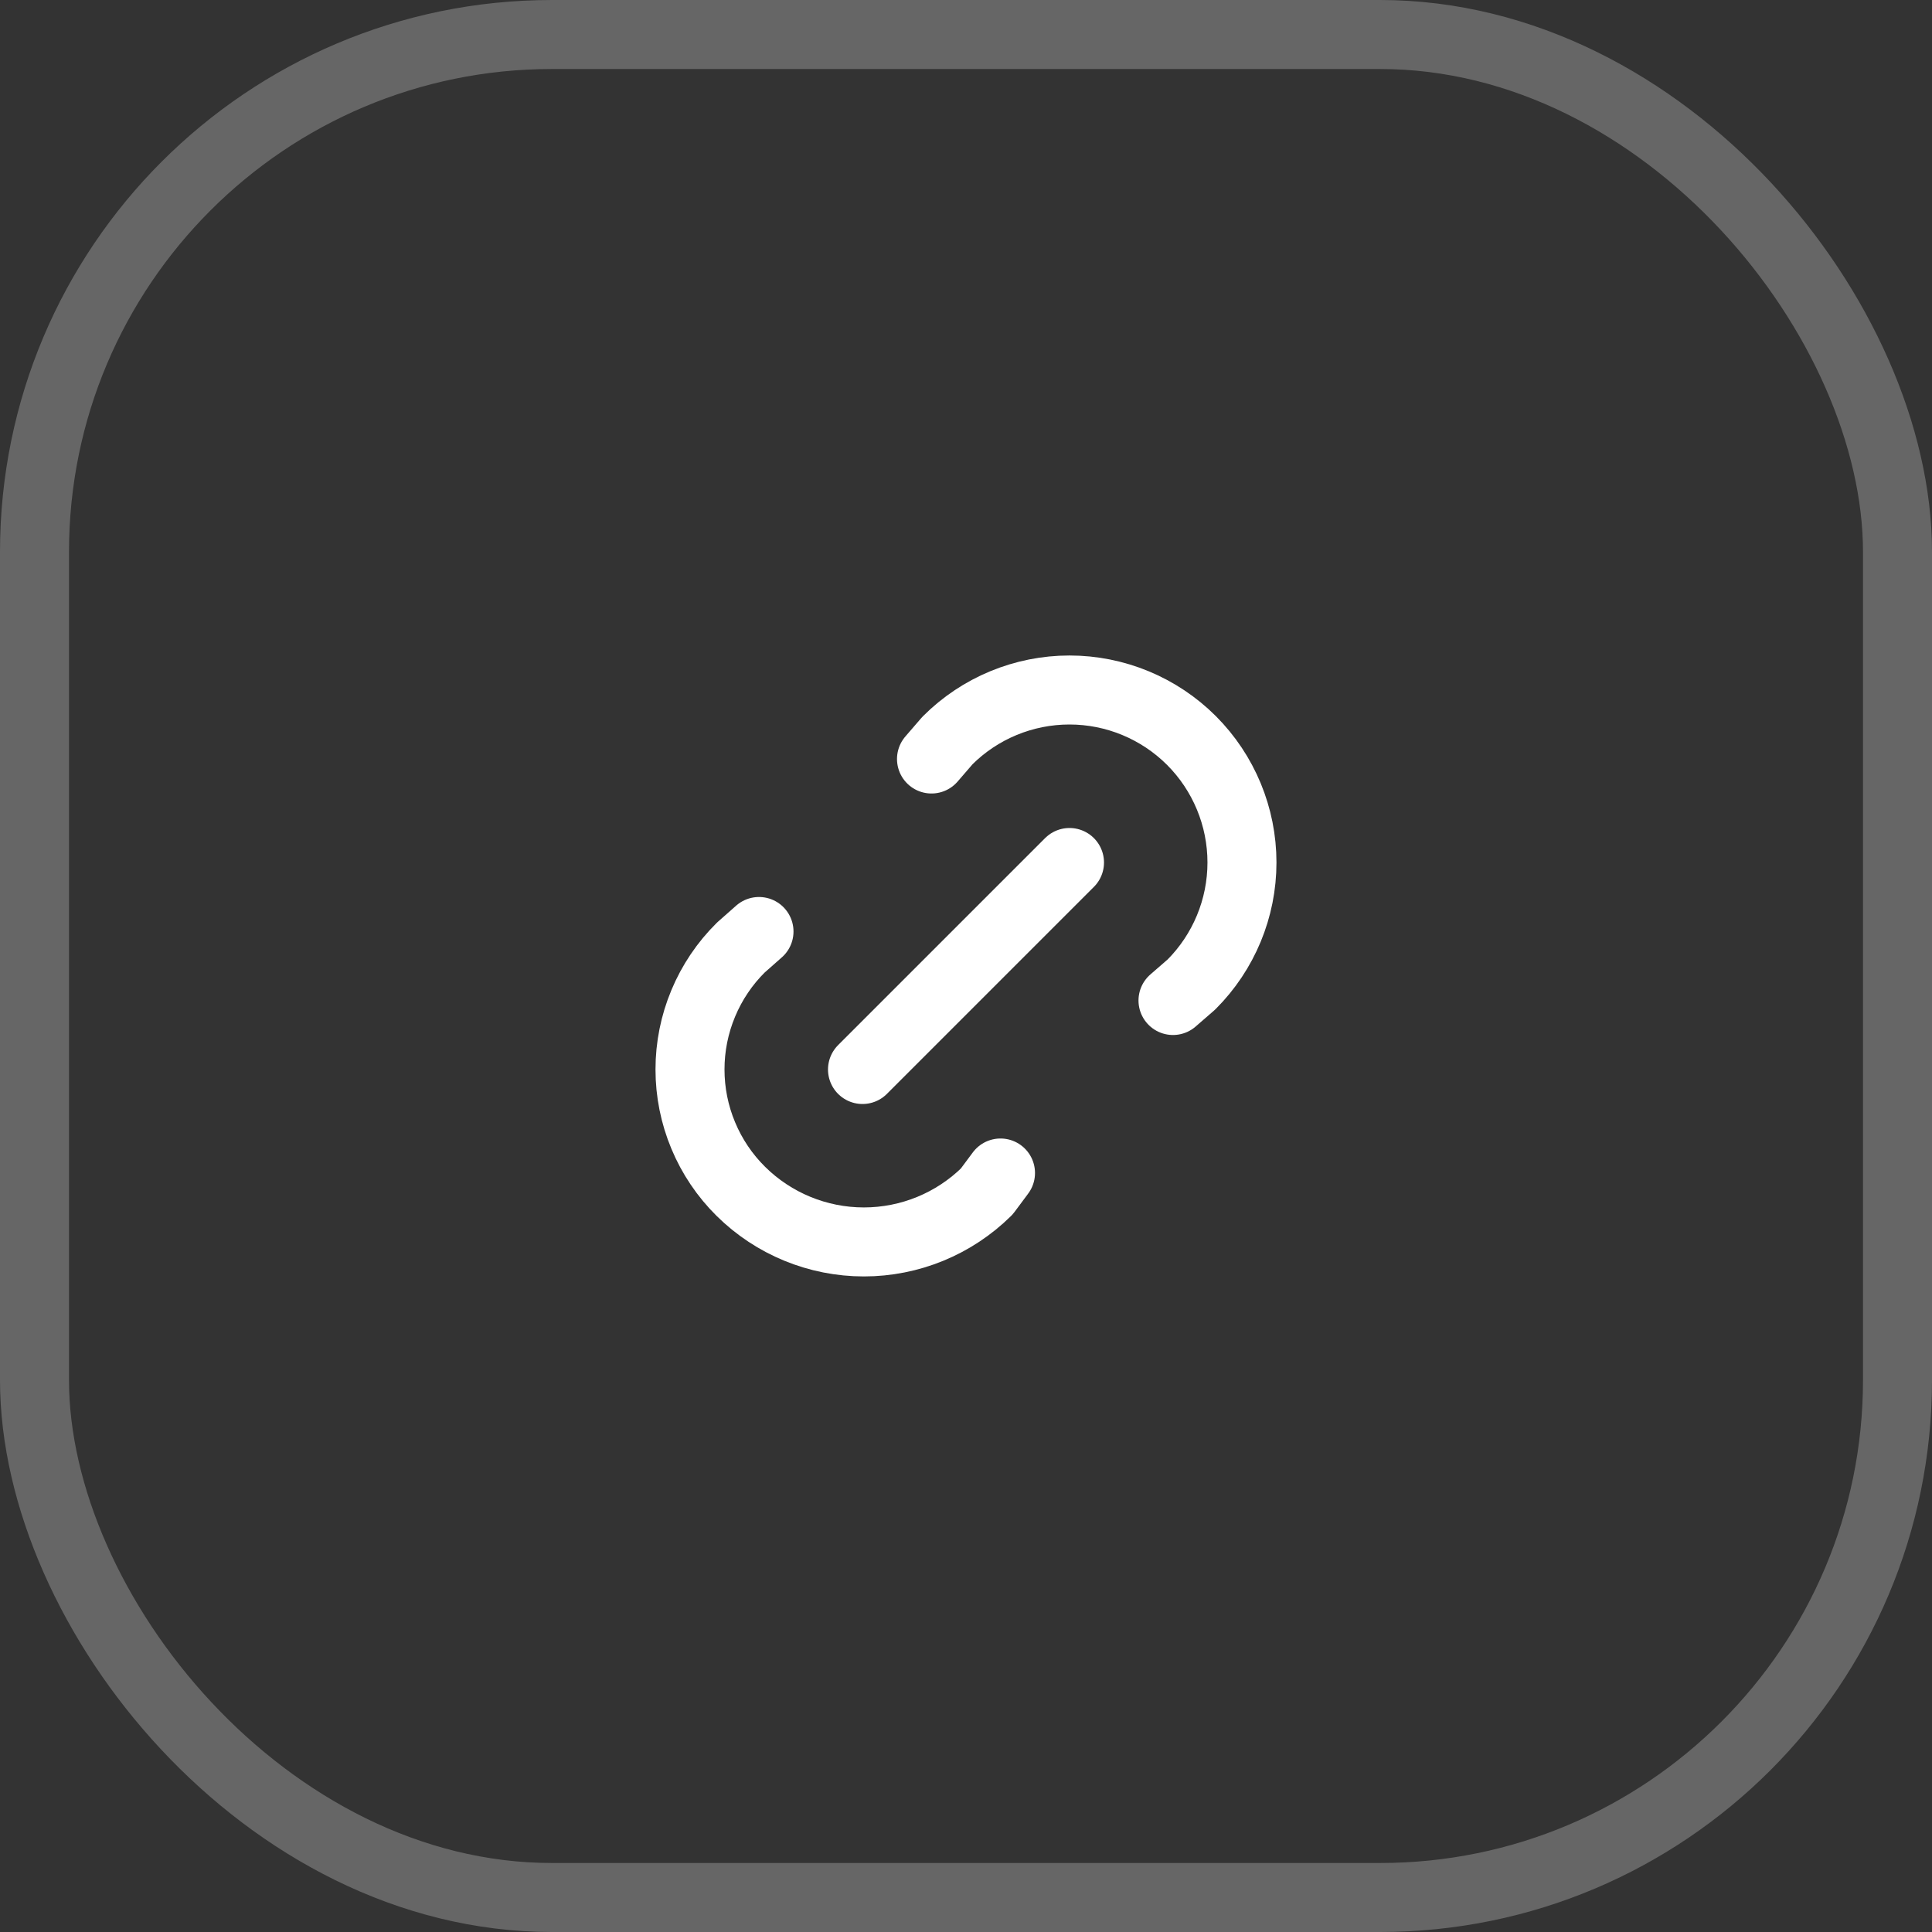 <svg width="56" height="56" viewBox="0 0 56 56" fill="none" xmlns="http://www.w3.org/2000/svg">
<rect x="0" y="0" width="56" height="56" fill="#333333" stroke="none"/>
<rect x="1" y="1" width="54" height="54" rx="15" stroke="white" stroke-opacity="0.25" stroke-width="2"/>
<g clip-path="url(#clip0_6944_1955)">
<path d="M25 31L31 25" stroke="white" stroke-width="2" stroke-linecap="round" stroke-linejoin="round"/>
<path d="M27 22L27.463 21.464C28.401 20.526 29.673 20 30.999 20C32.325 20 33.597 20.527 34.535 21.464C35.472 22.402 35.999 23.674 35.999 25C35.999 26.326 35.472 27.598 34.534 28.536L34 29" stroke="white" stroke-width="2" stroke-linecap="round" stroke-linejoin="round"/>
<path d="M29 34L28.603 34.534C27.654 35.472 26.374 35.998 25.04 35.998C23.705 35.998 22.425 35.472 21.476 34.534C21.008 34.072 20.637 33.521 20.384 32.914C20.13 32.307 20 31.656 20 30.998C20 30.341 20.13 29.69 20.384 29.083C20.637 28.476 21.008 27.925 21.476 27.463L22 27" stroke="white" stroke-width="2" stroke-linecap="round" stroke-linejoin="round"/>
</g>
<defs>
<clipPath id="clip0_6944_1955">
<rect width="24" height="24" fill="white" transform="translate(16 16)"/>
</clipPath>
</defs>
</svg>
